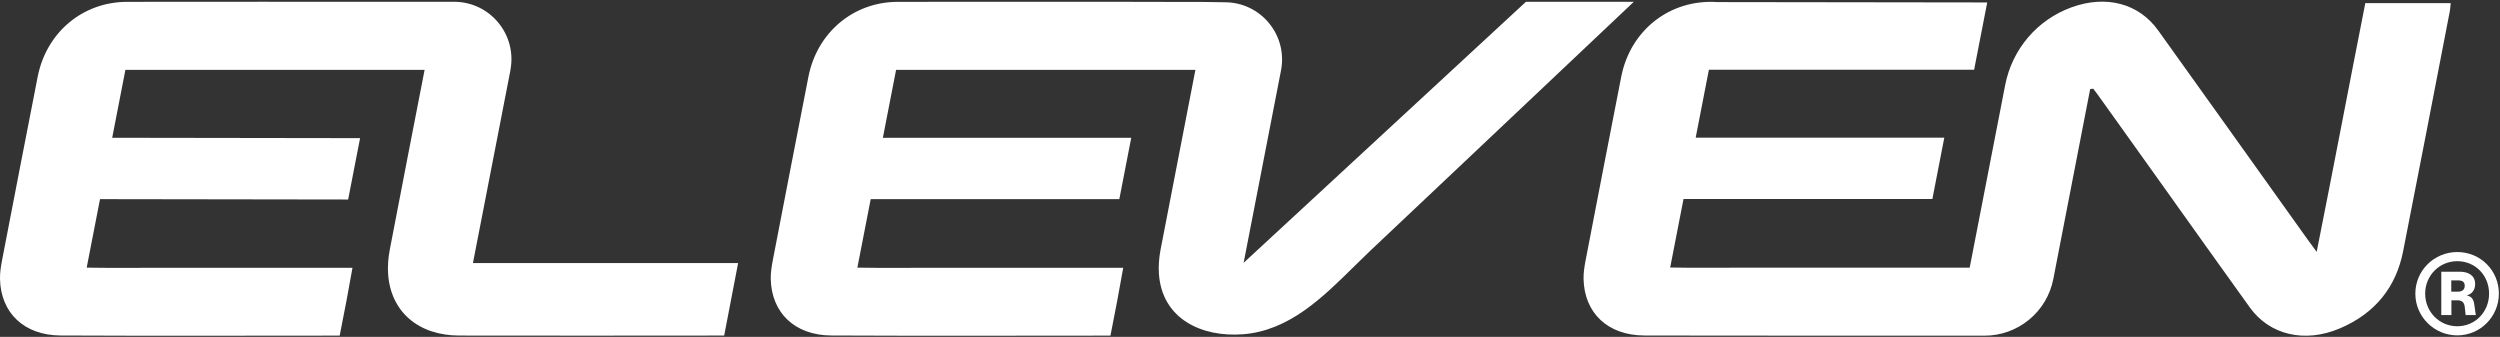 <svg width="1373" height="185" viewBox="0 0 1373 185" fill="none" xmlns="http://www.w3.org/2000/svg">
<rect x="0" y="0" width="1373" height="185" fill="#333333" stroke="none"/>
<path d="M1326.51 161.256C1326.51 148.551 1336.85 138.421 1349.55 138.421C1362.25 138.421 1372.38 148.518 1372.38 161.256C1372.38 173.994 1362.09 184.191 1349.55 184.191C1337.01 184.191 1326.51 174.06 1326.51 161.256ZM1349.55 179.176C1359.38 179.176 1367 171.319 1367 161.256C1367 151.192 1359.38 143.436 1349.55 143.436C1339.72 143.436 1331.9 151.293 1331.9 161.256C1331.9 171.219 1339.65 179.176 1349.55 179.176ZM1340.72 149.22H1350.92C1355.97 149.22 1359.35 151.56 1359.35 155.94C1359.35 159.317 1357.64 161.389 1354.73 162.292C1357.21 162.693 1358.44 164.198 1358.84 167.006L1359.71 173.024H1354.13L1353.63 168.511C1353.36 165.936 1351.92 164.933 1349.72 164.933H1346.31V173.024H1340.76V149.186L1340.72 149.22ZM1349.92 160.186C1352.02 160.186 1353.63 159.216 1353.63 156.909C1353.63 154.77 1352.19 154.001 1350.12 154.001H1346.24V160.186H1349.88H1349.92Z" fill="white"/>
<path d="M1345.81 1.715H1299.03C1290.07 47.05 1281.61 91.816 1272.32 138.321C1269.98 135.145 1268.68 133.406 1267.44 131.668C1240.06 93.354 1212.71 54.973 1185.26 16.692C1174.56 1.781 1156.58 -2.866 1137.59 4.055C1118.83 10.909 1105.12 26.923 1101.24 46.715C1094.72 80.148 1088.24 113.581 1081.75 147.014H989.612C977.509 147.014 965.407 147.014 953.304 147.014C941.335 147.014 929.333 147.147 917.263 146.913C919.771 134.042 922.044 122.273 924.585 109.301H1061.26L1067.81 75.601H931.272C933.746 62.897 936.053 50.928 938.527 38.29H1084.19C1086.67 25.619 1088.97 13.684 1091.38 1.347L943.241 1.146C917.163 -0.626 895.398 16.559 890.383 42.135C883.797 75.768 877.278 109.435 870.792 143.069C870.156 146.445 869.622 149.889 869.688 153.165C870.09 171.821 882.894 184.158 903.021 184.258C918.968 184.325 934.949 184.325 950.93 184.325L1089.88 184.358C1108.33 184.358 1124.18 171.286 1127.69 153.199C1133.61 122.741 1142.47 76.938 1147.92 48.922C1148.48 48.855 1149.05 48.788 1149.62 48.721C1150.52 49.925 1151.46 51.128 1152.33 52.332C1163.73 68.279 1175.1 84.193 1186.5 100.141C1202.88 123.076 1219.16 146.044 1235.64 168.912C1246.51 183.99 1265.73 188.537 1284.99 180.38C1304.45 172.122 1315.92 157.612 1319.76 138.154C1328.45 94.09 1336.95 50.058 1345.47 5.994C1345.74 4.59 1345.74 3.219 1345.91 1.715H1345.81Z" fill="white"/>
<path d="M280.301 38.524C284.079 19.066 269.201 0.979 249.376 0.979H215.007C166.596 0.979 118.218 0.946 69.774 1.013C45.402 1.046 25.476 17.796 20.695 42.135C14.109 75.769 7.589 109.435 1.103 143.069C0.468 146.446 -0.067 149.889 -4.5526e-05 153.166C0.401 171.821 13.206 184.158 33.333 184.258C82.913 184.492 132.561 184.358 182.176 184.325H186.555C186.555 184.325 189.163 171.119 190.3 165.101C191.403 159.183 192.439 153.266 193.576 147.081H119.99C107.888 147.081 95.785 147.081 83.682 147.081C71.713 147.081 59.711 147.214 47.608 146.98C50.116 134.109 52.389 122.34 54.93 109.368L191.202 109.569L197.755 75.869L61.617 75.668C64.091 62.964 66.398 50.995 68.872 38.357H233.194C226.775 71.288 220.389 104.186 214.07 137.118C213.201 141.665 212.833 146.379 213.168 150.758C214.706 171.253 229.817 184.258 252.251 184.291C298.789 184.392 345.395 184.325 391.967 184.291H397.717C400.258 171.186 402.732 157.946 405.373 144.473H259.74C266.66 108.9 273.481 73.729 280.334 38.558L280.301 38.524Z" fill="white"/>
<path d="M838.128 0.912L682.999 144.339C689.887 108.833 696.707 73.762 703.527 38.691C707.305 19.267 692.427 1.246 672.669 1.246L661.435 1.079H658.46H640.005C639.436 1.079 638.868 1.012 638.3 1.012C589.889 1.012 541.512 0.946 493.067 1.012C468.695 1.046 448.769 17.796 443.988 42.135C437.402 75.768 430.882 109.435 424.396 143.069C423.761 146.445 423.226 149.889 423.293 153.165C423.694 171.821 436.499 184.157 456.626 184.258C506.207 184.492 555.854 184.358 605.469 184.325H609.848L610.016 183.556C611.253 177.17 612.456 171.152 613.593 165.101C614.696 159.183 615.733 153.266 616.869 147.08H543.25C531.147 147.08 519.045 147.08 506.942 147.08C494.973 147.08 482.971 147.214 470.868 146.98C473.375 134.109 475.649 122.34 478.19 109.368H614.73L621.282 75.668H484.876C487.35 62.964 489.657 50.995 492.131 38.357H640.774H656.521C650.101 71.255 643.716 104.153 637.397 137.017C636.528 141.564 636.16 146.245 636.494 150.624C638.333 175.298 660.131 185.261 682.498 183.589C708.074 181.683 726.529 163.229 744.048 145.977C746.923 143.135 749.798 140.327 752.64 137.619C769.958 121.27 787.276 104.922 804.595 88.573C825.39 68.915 846.219 49.256 867.014 29.598C877.11 20.069 887.207 10.507 897.304 0.979H838.094L838.128 0.912Z" fill="white"/>
</svg>

